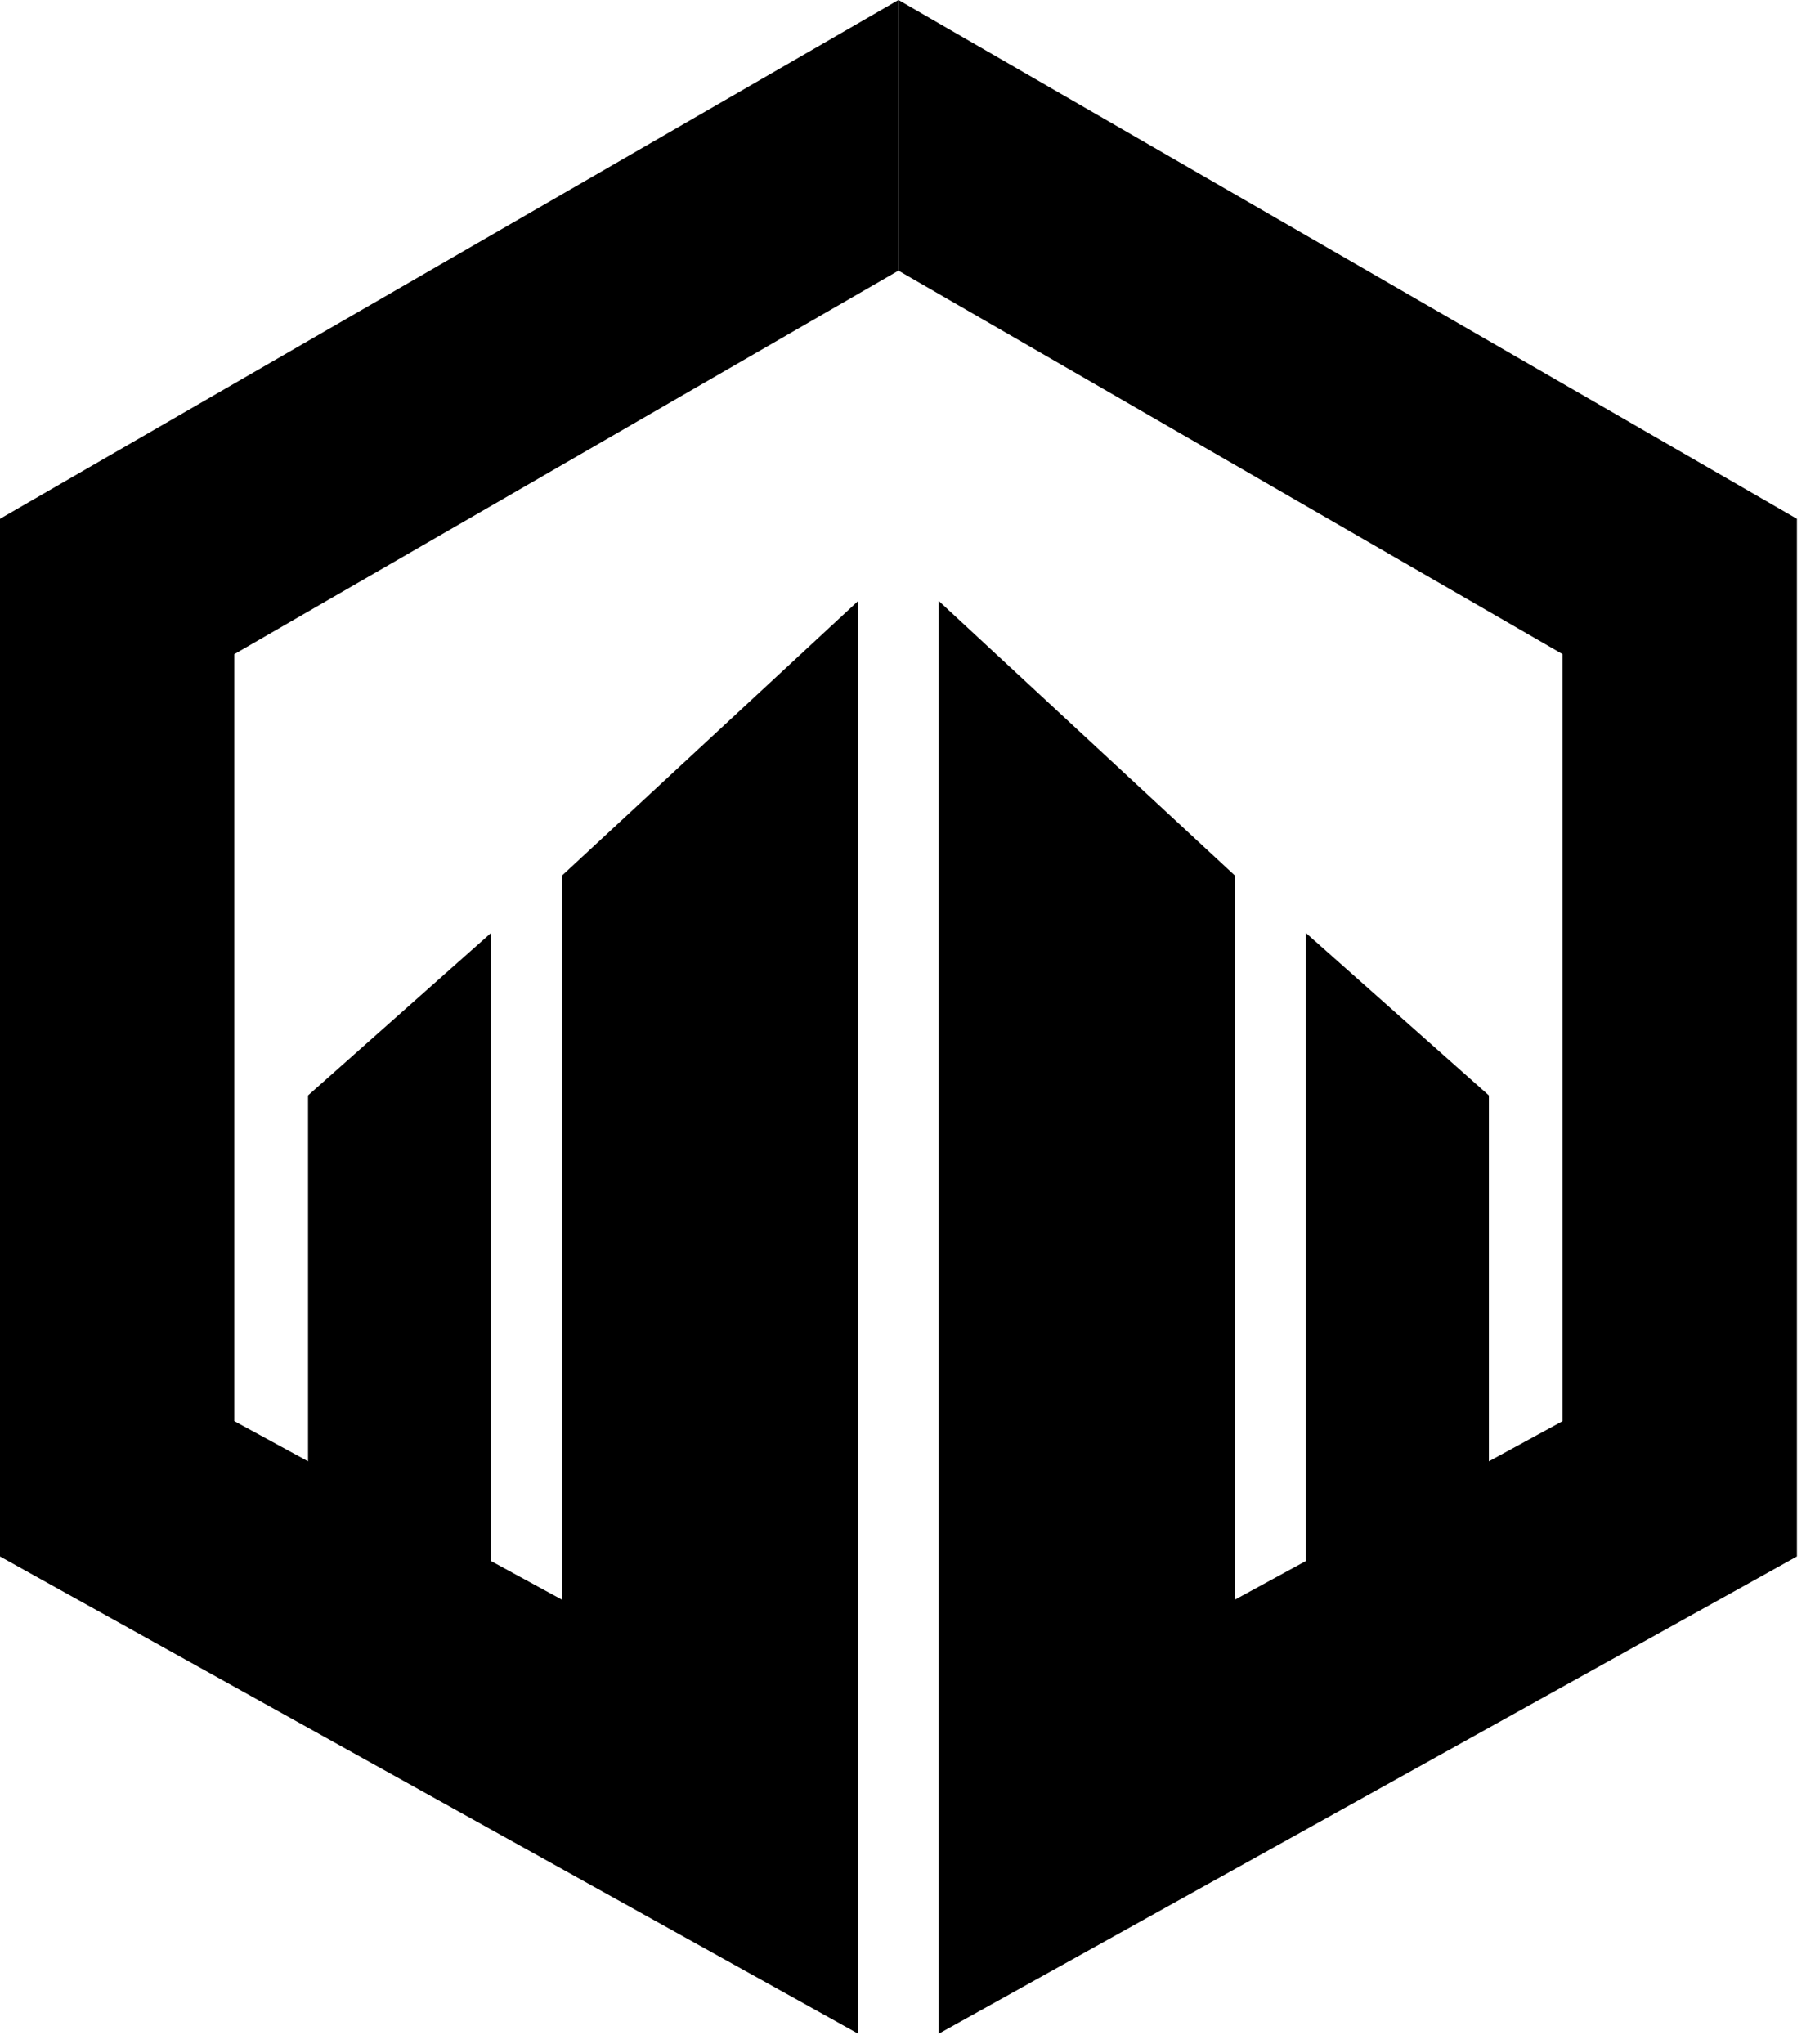 <svg width="167" height="189" viewBox="0 0 167 189" fill="none" xmlns="http://www.w3.org/2000/svg">
<path d="M83.08 0L-0.001 47.966V143.9L79.355 188.026V55.56L51.971 80.949V147.9L45.401 144.321V86.26L28.484 101.276V135.1L21.669 131.388V60.478L83.08 25.022V0Z" fill="black"/>
<path d="M83.08 0V25.022L144.491 60.478V131.389L137.676 135.101V101.276L120.759 86.26V144.317L114.189 147.896V80.949L86.805 55.56V188.026L166.161 143.9V47.966L83.08 0Z" fill="black"/>
</svg>
